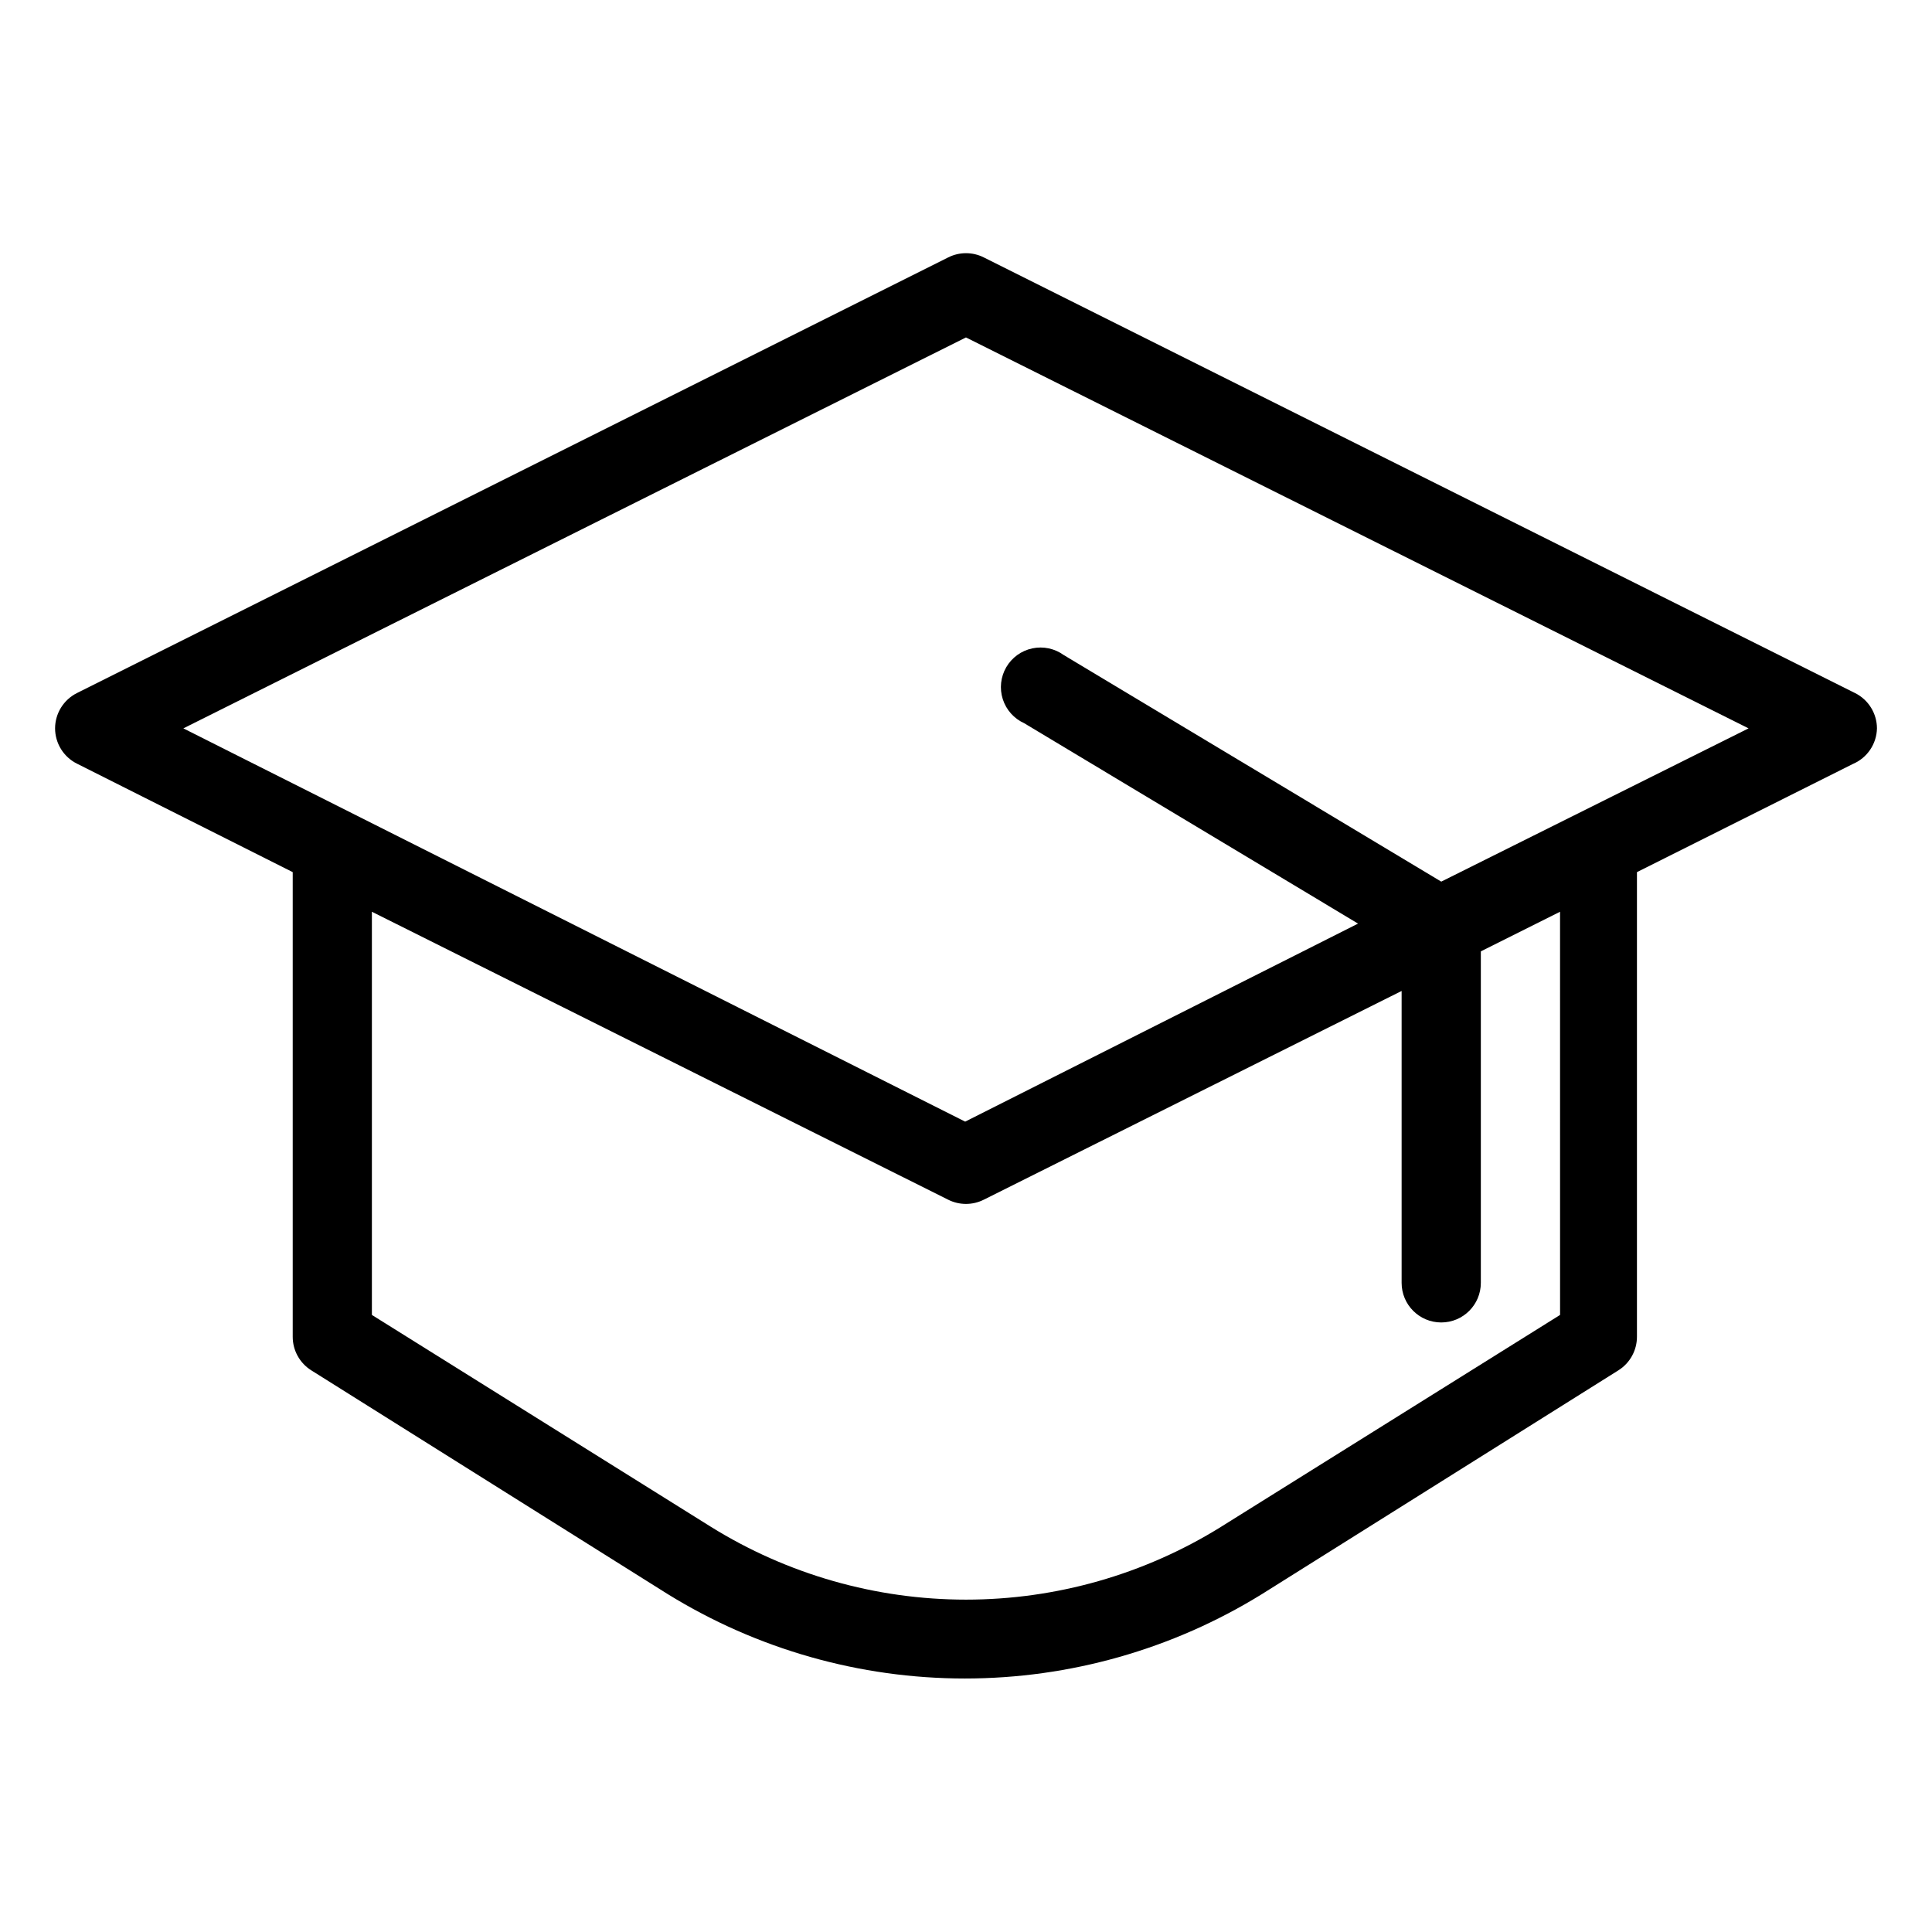 <?xml version="1.0" encoding="UTF-8"?>
<!-- Uploaded to: ICON Repo, www.svgrepo.com, Generator: ICON Repo Mixer Tools -->
<svg fill="#000000" width="800px" height="800px" version="1.1" viewBox="144 144 512 512" xmlns="http://www.w3.org/2000/svg">
 <path d="m635.63 327.68-230.91-115.46h0.004c-2.973-1.496-6.477-1.496-9.449 0l-230.91 115.46h0.004c-3.531 1.781-5.762 5.391-5.773 9.344 0.012 3.953 2.242 7.562 5.773 9.34l57.203 28.758v123.12c-0.008 3.625 1.859 7 4.934 8.922l94.465 59.301c23.656 14.613 50.914 22.355 78.719 22.355 27.805 0 55.062-7.742 78.719-22.355l94.465-59.301c3.074-1.922 4.941-5.297 4.934-8.922v-123.12l57.203-28.652c3.809-1.613 6.316-5.312 6.402-9.445-0.012-3.953-2.242-7.562-5.773-9.344zm-78.195 164.79-89.848 56.152h0.004c-20.293 12.613-43.707 19.297-67.594 19.297-23.891 0-47.305-6.684-67.598-19.297l-89.844-56.152v-106.85l152.71 76.309c2.973 1.496 6.477 1.496 9.449 0l110.73-55.316v77.355c0 5.797 4.699 10.496 10.496 10.496s10.496-4.699 10.496-10.496v-87.852l20.992-10.496zm-31.488-114.83-100.03-60.039v0.004c-2.398-1.746-5.43-2.394-8.336-1.781-2.906 0.609-5.418 2.426-6.91 4.992-1.492 2.57-1.828 5.648-0.922 8.477s2.969 5.141 5.672 6.363l88.48 53.109-104.12 52.48-207.19-104.22 207.4-103.6 207.4 103.6z"/>
</svg>